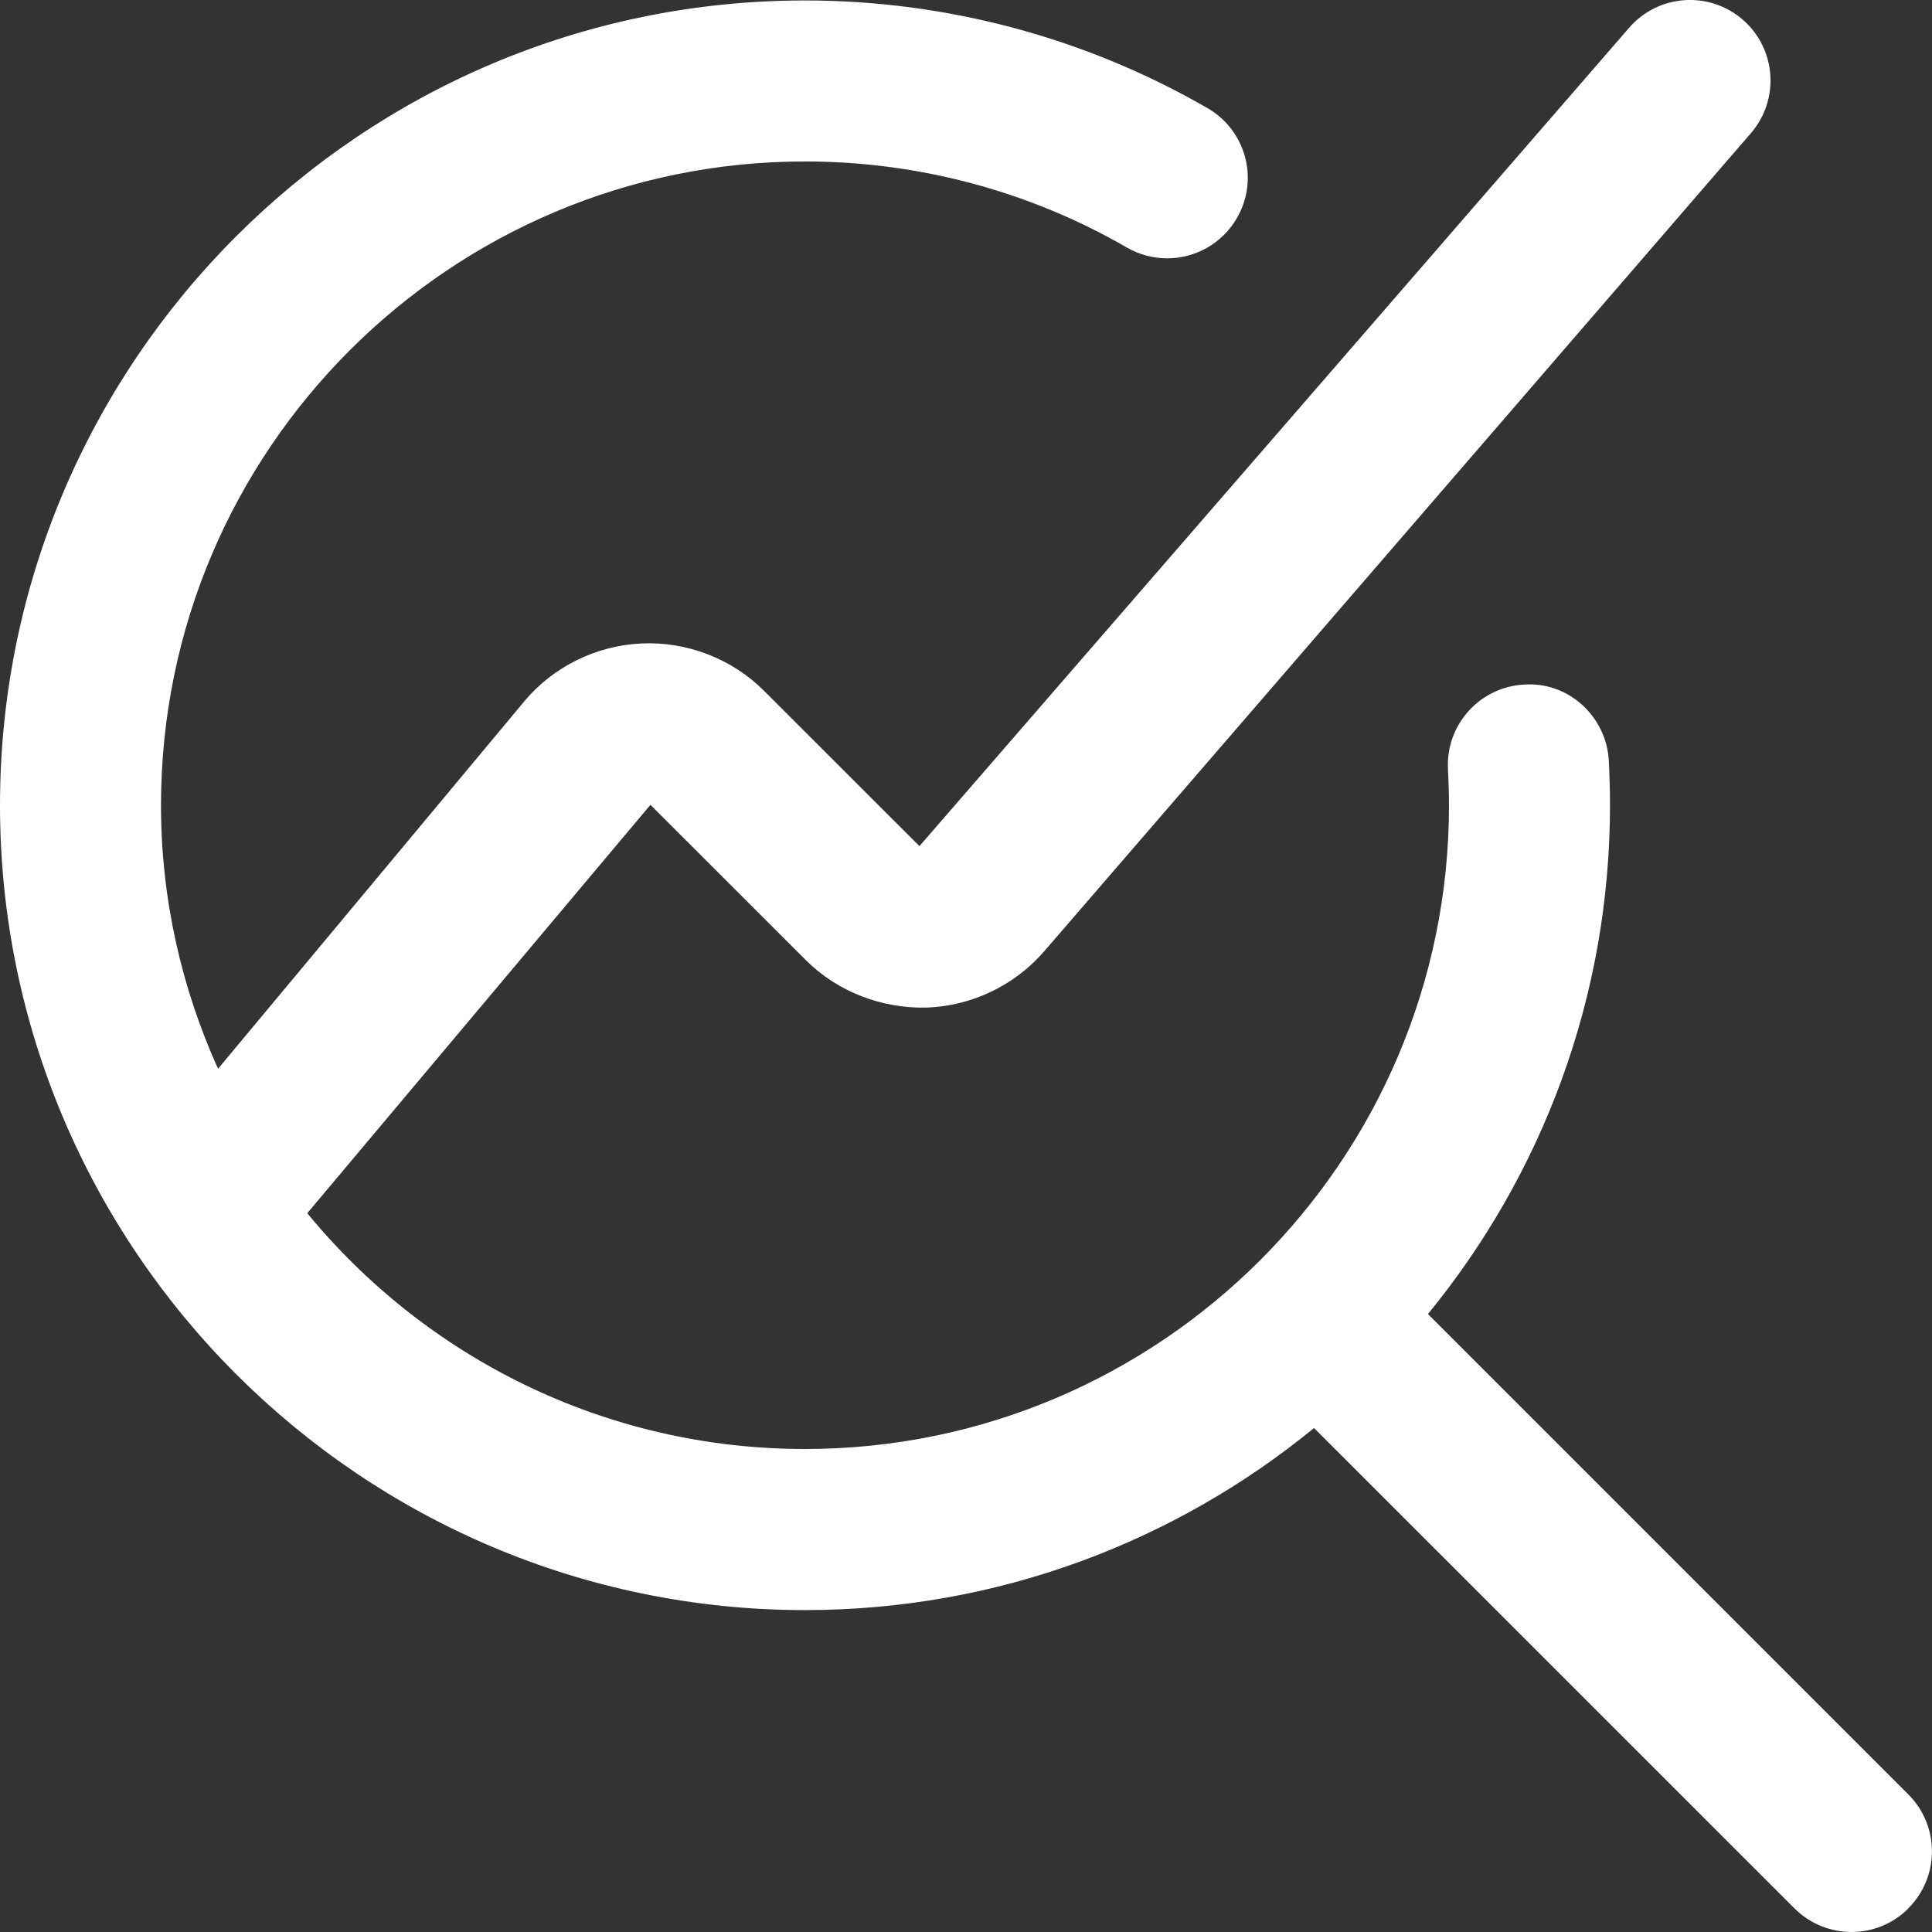 <svg width="21" height="21" viewBox="0 0 21 21" fill="none" xmlns="http://www.w3.org/2000/svg">
<rect x="0" y="0" width="21" height="21" fill="#333333" stroke="none"/>
<path d="M20.743 20.744C20.573 20.914 20.349 21 20.125 21C19.901 21 19.677 20.914 19.506 20.744L14.283 15.522C12.774 16.757 10.847 17.501 8.75 17.501C3.925 17.501 0 13.576 0 8.753C0 3.929 3.925 0.005 8.75 0.005C10.288 0.005 11.801 0.41 13.126 1.176C13.544 1.418 13.688 1.953 13.444 2.371C13.282 2.651 12.988 2.808 12.687 2.808C12.538 2.808 12.387 2.77 12.249 2.691C11.191 2.078 9.981 1.755 8.75 1.755C4.89 1.755 1.75 4.894 1.75 8.753C1.75 9.774 1.975 10.742 2.37 11.617L5.694 7.629C6.011 7.247 6.478 7.017 6.974 6.994C7.465 6.972 7.955 7.158 8.307 7.511L9.994 9.197L17.707 0.303C18.024 -0.064 18.577 -0.102 18.941 0.212C19.307 0.528 19.348 1.081 19.032 1.447L11.35 10.34C11.029 10.711 10.565 10.934 10.074 10.952C9.586 10.964 9.104 10.782 8.757 10.434L7.07 8.748L3.34 13.187C4.624 14.751 6.573 15.75 8.75 15.75C12.61 15.75 15.75 12.611 15.75 8.752C15.75 8.621 15.745 8.491 15.739 8.361C15.713 7.878 16.084 7.467 16.566 7.441C17.045 7.406 17.46 7.785 17.487 8.267C17.495 8.428 17.5 8.589 17.5 8.751C17.5 10.849 16.756 12.775 15.521 14.283L20.743 19.505C21.085 19.847 21.085 20.4 20.743 20.742V20.744Z" fill="white"/>
</svg>
